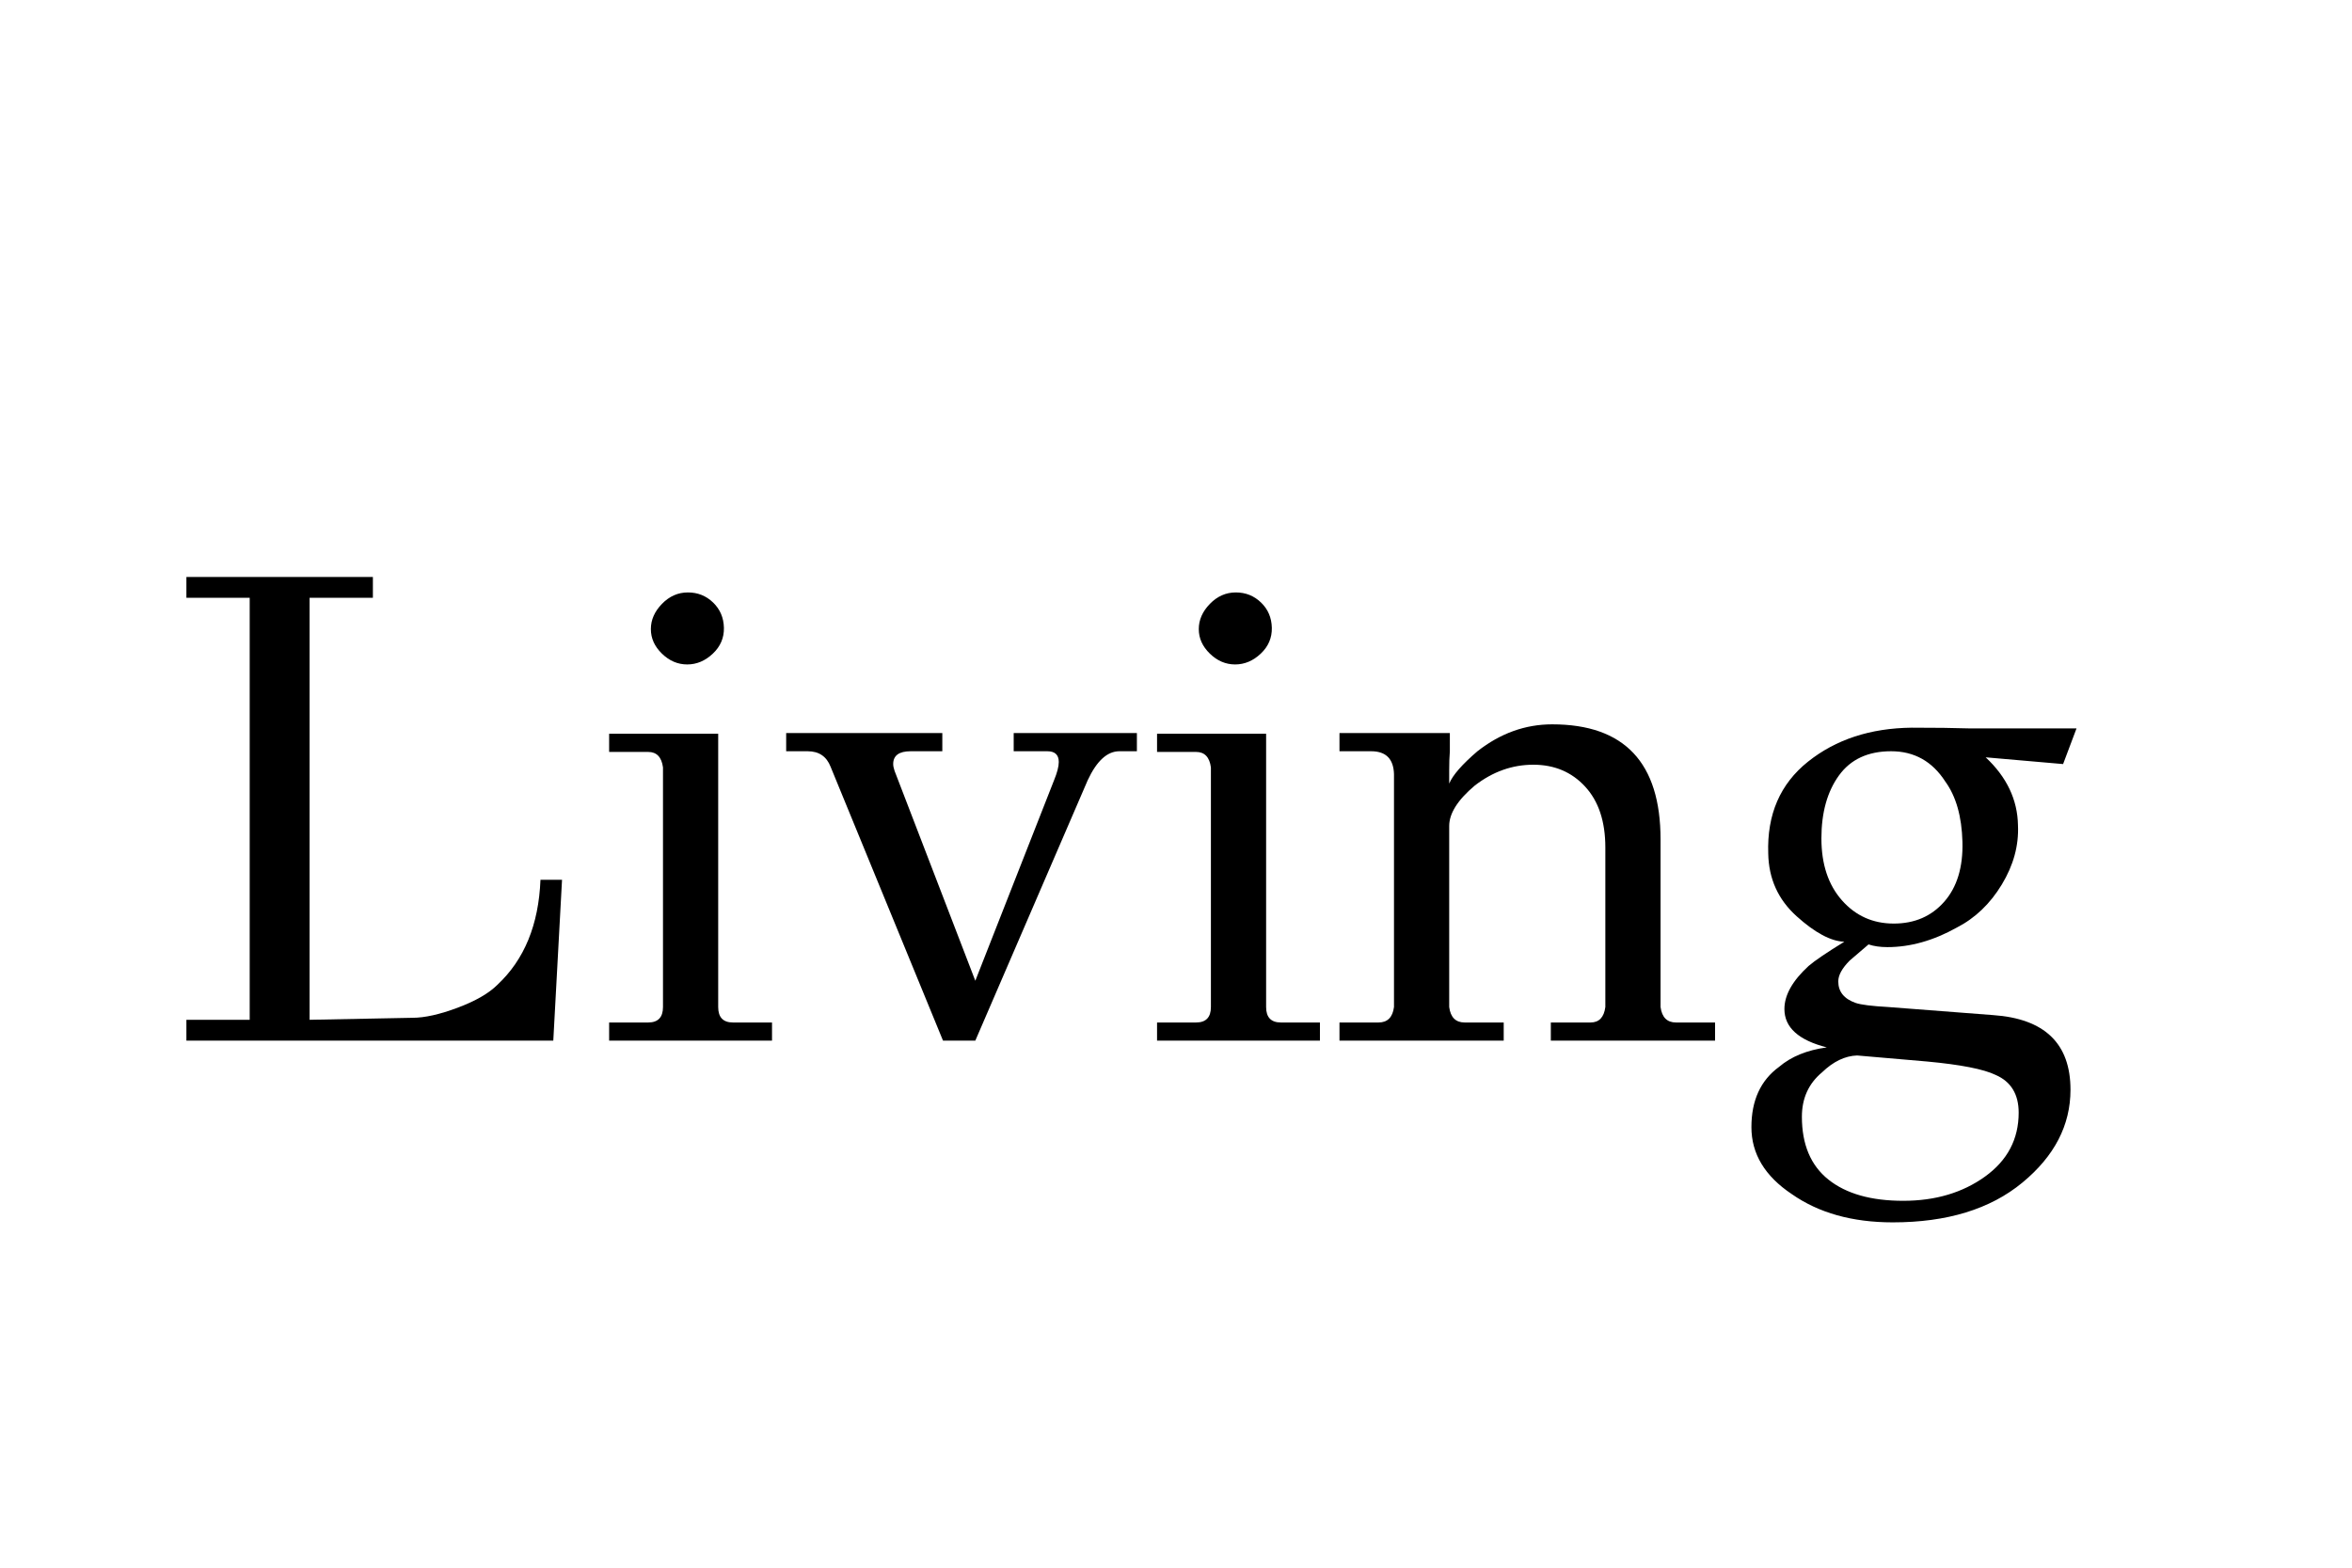 <svg version="1.0" preserveAspectRatio="xMidYMid meet" height="800" viewBox="0 0 900 600" zoomAndPan="magnify" width="1200" xmlns:xlink="http://www.w3.org/1999/xlink" xmlns="http://www.w3.org/2000/svg"><defs><g></g><clipPath id="1225dee727"><rect height="316" y="0" width="739" x="0"></rect></clipPath></defs><g transform="matrix(1, 0, 0, 1, 60, 155)"><g clip-path="url(#1225dee727)"><g fill-opacity="1" fill="#000000"><g transform="translate(-0, 243.288)"><g><path d="M 146.812 -61.562 L 155.062 -61.562 L 151.719 0 L 11.328 0 L 11.328 -7.984 L 35.547 -7.984 L 35.547 -169.484 L 11.328 -169.484 L 11.328 -177.469 L 82.688 -177.469 L 82.688 -169.484 L 58.469 -169.484 L 58.469 -7.984 L 97.875 -8.75 C 102.508 -8.75 108.258 -10.035 115.125 -12.609 C 122 -15.191 127.066 -18.113 130.328 -21.375 C 140.641 -30.988 146.133 -44.383 146.812 -61.562 Z M 146.812 -61.562"></path></g></g></g><g fill-opacity="1" fill="#000000"><g transform="translate(166.133, 243.288)"><g><path d="M 37.094 -171.547 C 40.875 -171.547 44.094 -170.254 46.75 -167.672 C 49.414 -165.098 50.789 -161.879 50.875 -158.016 C 50.957 -154.16 49.539 -150.859 46.625 -148.109 C 43.707 -145.359 40.441 -143.984 36.828 -143.984 C 33.223 -143.984 30.004 -145.359 27.172 -148.109 C 24.336 -150.859 22.922 -153.992 22.922 -157.516 C 22.922 -161.035 24.336 -164.254 27.172 -167.172 C 30.004 -170.086 33.312 -171.547 37.094 -171.547 Z M 48.688 -117.453 L 48.688 -12.875 C 48.688 -8.926 50.57 -6.953 54.344 -6.953 L 69.281 -6.953 L 69.281 0 L 6.953 0 L 6.953 -6.953 L 21.891 -6.953 C 25.672 -6.953 27.562 -8.926 27.562 -12.875 L 27.562 -104.578 C 27.039 -108.523 25.148 -110.5 21.891 -110.5 L 6.953 -110.5 L 6.953 -117.453 Z M 48.688 -117.453"></path></g></g></g><g fill-opacity="1" fill="#000000"><g transform="translate(239.284, 243.288)"><g><path d="M 135.75 -117.719 L 135.75 -110.766 L 129.047 -110.766 C 124.41 -110.766 120.375 -107.07 116.938 -99.688 L 73.922 0 L 61.562 0 L 18.547 -104.828 C 17.004 -108.785 14.082 -110.766 9.781 -110.766 L 1.547 -110.766 L 1.547 -117.719 L 61.297 -117.719 L 61.297 -110.766 L 49.203 -110.766 C 44.734 -110.766 42.5 -109.129 42.5 -105.859 C 42.5 -105.172 42.672 -104.312 43.016 -103.281 L 73.922 -22.922 L 104.062 -99.688 C 105.258 -102.602 105.859 -104.922 105.859 -106.641 C 105.859 -109.391 104.398 -110.766 101.484 -110.766 L 88.609 -110.766 L 88.609 -117.719 Z M 135.75 -117.719"></path></g></g></g><g fill-opacity="1" fill="#000000"><g transform="translate(375.796, 243.288)"><g><path d="M 37.094 -171.547 C 40.875 -171.547 44.094 -170.254 46.75 -167.672 C 49.414 -165.098 50.789 -161.879 50.875 -158.016 C 50.957 -154.16 49.539 -150.859 46.625 -148.109 C 43.707 -145.359 40.441 -143.984 36.828 -143.984 C 33.223 -143.984 30.004 -145.359 27.172 -148.109 C 24.336 -150.859 22.922 -153.992 22.922 -157.516 C 22.922 -161.035 24.336 -164.254 27.172 -167.172 C 30.004 -170.086 33.312 -171.547 37.094 -171.547 Z M 48.688 -117.453 L 48.688 -12.875 C 48.688 -8.926 50.57 -6.953 54.344 -6.953 L 69.281 -6.953 L 69.281 0 L 6.953 0 L 6.953 -6.953 L 21.891 -6.953 C 25.672 -6.953 27.562 -8.926 27.562 -12.875 L 27.562 -104.578 C 27.039 -108.523 25.148 -110.5 21.891 -110.5 L 6.953 -110.5 L 6.953 -117.453 Z M 48.688 -117.453"></path></g></g></g><g fill-opacity="1" fill="#000000"><g transform="translate(448.946, 243.288)"><g><path d="M 147.328 -6.953 L 147.328 0 L 84.484 0 L 84.484 -6.953 L 99.688 -6.953 C 102.945 -6.953 104.832 -8.926 105.344 -12.875 L 105.344 -73.922 C 105.344 -83.879 102.766 -91.648 97.609 -97.234 C 92.461 -102.816 85.852 -105.609 77.781 -105.609 C 69.719 -105.609 62.25 -102.945 55.375 -97.625 C 48.852 -92.125 45.594 -86.973 45.594 -82.172 L 45.594 -12.875 C 46.102 -8.926 48.078 -6.953 51.516 -6.953 L 66.453 -6.953 L 66.453 0 L 3.609 0 L 3.609 -6.953 L 18.547 -6.953 C 21.984 -6.953 23.957 -8.926 24.469 -12.875 L 24.469 -102 C 24.301 -107.844 21.383 -110.766 15.719 -110.766 L 3.609 -110.766 L 3.609 -117.719 L 45.844 -117.719 L 45.844 -110.766 C 45.676 -108.703 45.594 -106.297 45.594 -103.547 L 45.594 -98.391 C 46.969 -101.648 50.57 -105.773 56.406 -110.766 C 65.164 -117.629 74.695 -121.062 85 -121.062 C 112.645 -121.062 126.469 -106.379 126.469 -77.016 L 126.469 -12.875 C 126.988 -8.926 128.961 -6.953 132.391 -6.953 Z M 147.328 -6.953"></path></g></g></g><g fill-opacity="1" fill="#000000"><g transform="translate(602.201, 243.288)"><g><path d="M 90.922 -119.516 L 132.391 -119.516 L 127.25 -105.859 L 97.625 -108.438 C 105.695 -100.883 109.816 -92.211 109.984 -82.422 C 110.328 -74.691 108.266 -67.133 103.797 -59.75 C 99.336 -52.375 93.586 -46.879 86.547 -43.266 C 77.617 -38.285 68.773 -35.797 60.016 -35.797 C 57.266 -35.797 54.859 -36.141 52.797 -36.828 L 45.594 -30.656 C 42.676 -27.727 41.219 -25.066 41.219 -22.672 C 41.219 -18.723 43.445 -15.973 47.906 -14.422 C 49.969 -13.734 54.086 -13.219 60.266 -12.875 L 100.453 -9.781 C 120.203 -8.414 130.078 1.109 130.078 18.797 C 130.078 32.367 123.938 44.219 111.656 54.344 C 99.383 64.477 82.859 69.547 62.078 69.547 C 46.617 69.547 33.738 65.941 23.438 58.734 C 13.133 51.859 7.984 43.312 7.984 33.094 C 7.984 22.875 11.504 15.191 18.547 10.047 C 23.18 6.098 29.273 3.609 36.828 2.578 C 26.016 -0.172 20.609 -5.066 20.609 -12.109 C 20.609 -17.43 23.695 -22.926 29.875 -28.594 C 32.281 -30.656 36.832 -33.742 43.531 -37.859 C 38.375 -38.035 32.273 -41.301 25.234 -47.656 C 18.203 -54.008 14.598 -61.992 14.422 -71.609 C 13.91 -86.547 18.977 -98.266 29.625 -106.766 C 40.27 -115.266 53.488 -119.602 69.281 -119.781 C 78.383 -119.781 85.598 -119.691 90.922 -119.516 Z M 62.453 -44.812 C 70.441 -44.812 76.883 -47.602 81.781 -53.188 C 86.676 -58.77 88.992 -66.41 88.734 -76.109 C 88.473 -85.816 86.285 -93.504 82.172 -99.172 C 77.191 -106.898 70.281 -110.766 61.438 -110.766 C 52.594 -110.766 45.938 -107.672 41.469 -101.484 C 37 -95.305 34.766 -87.281 34.766 -77.406 C 34.766 -67.531 37.383 -59.629 42.625 -53.703 C 47.863 -47.773 54.473 -44.812 62.453 -44.812 Z M 75.219 7.984 L 48.422 5.672 C 43.785 5.836 39.32 7.984 35.031 12.109 C 29.875 16.398 27.297 22.066 27.297 29.109 C 27.297 39.754 30.688 47.781 37.469 53.188 C 44.258 58.594 53.789 61.297 66.062 61.297 C 78.344 61.297 88.773 58.207 97.359 52.031 C 105.953 45.852 110.25 37.695 110.25 27.562 C 110.25 20.52 107.328 15.711 101.484 13.141 C 96.848 10.898 88.094 9.18 75.219 7.984 Z M 75.219 7.984"></path></g></g></g></g></g></svg>